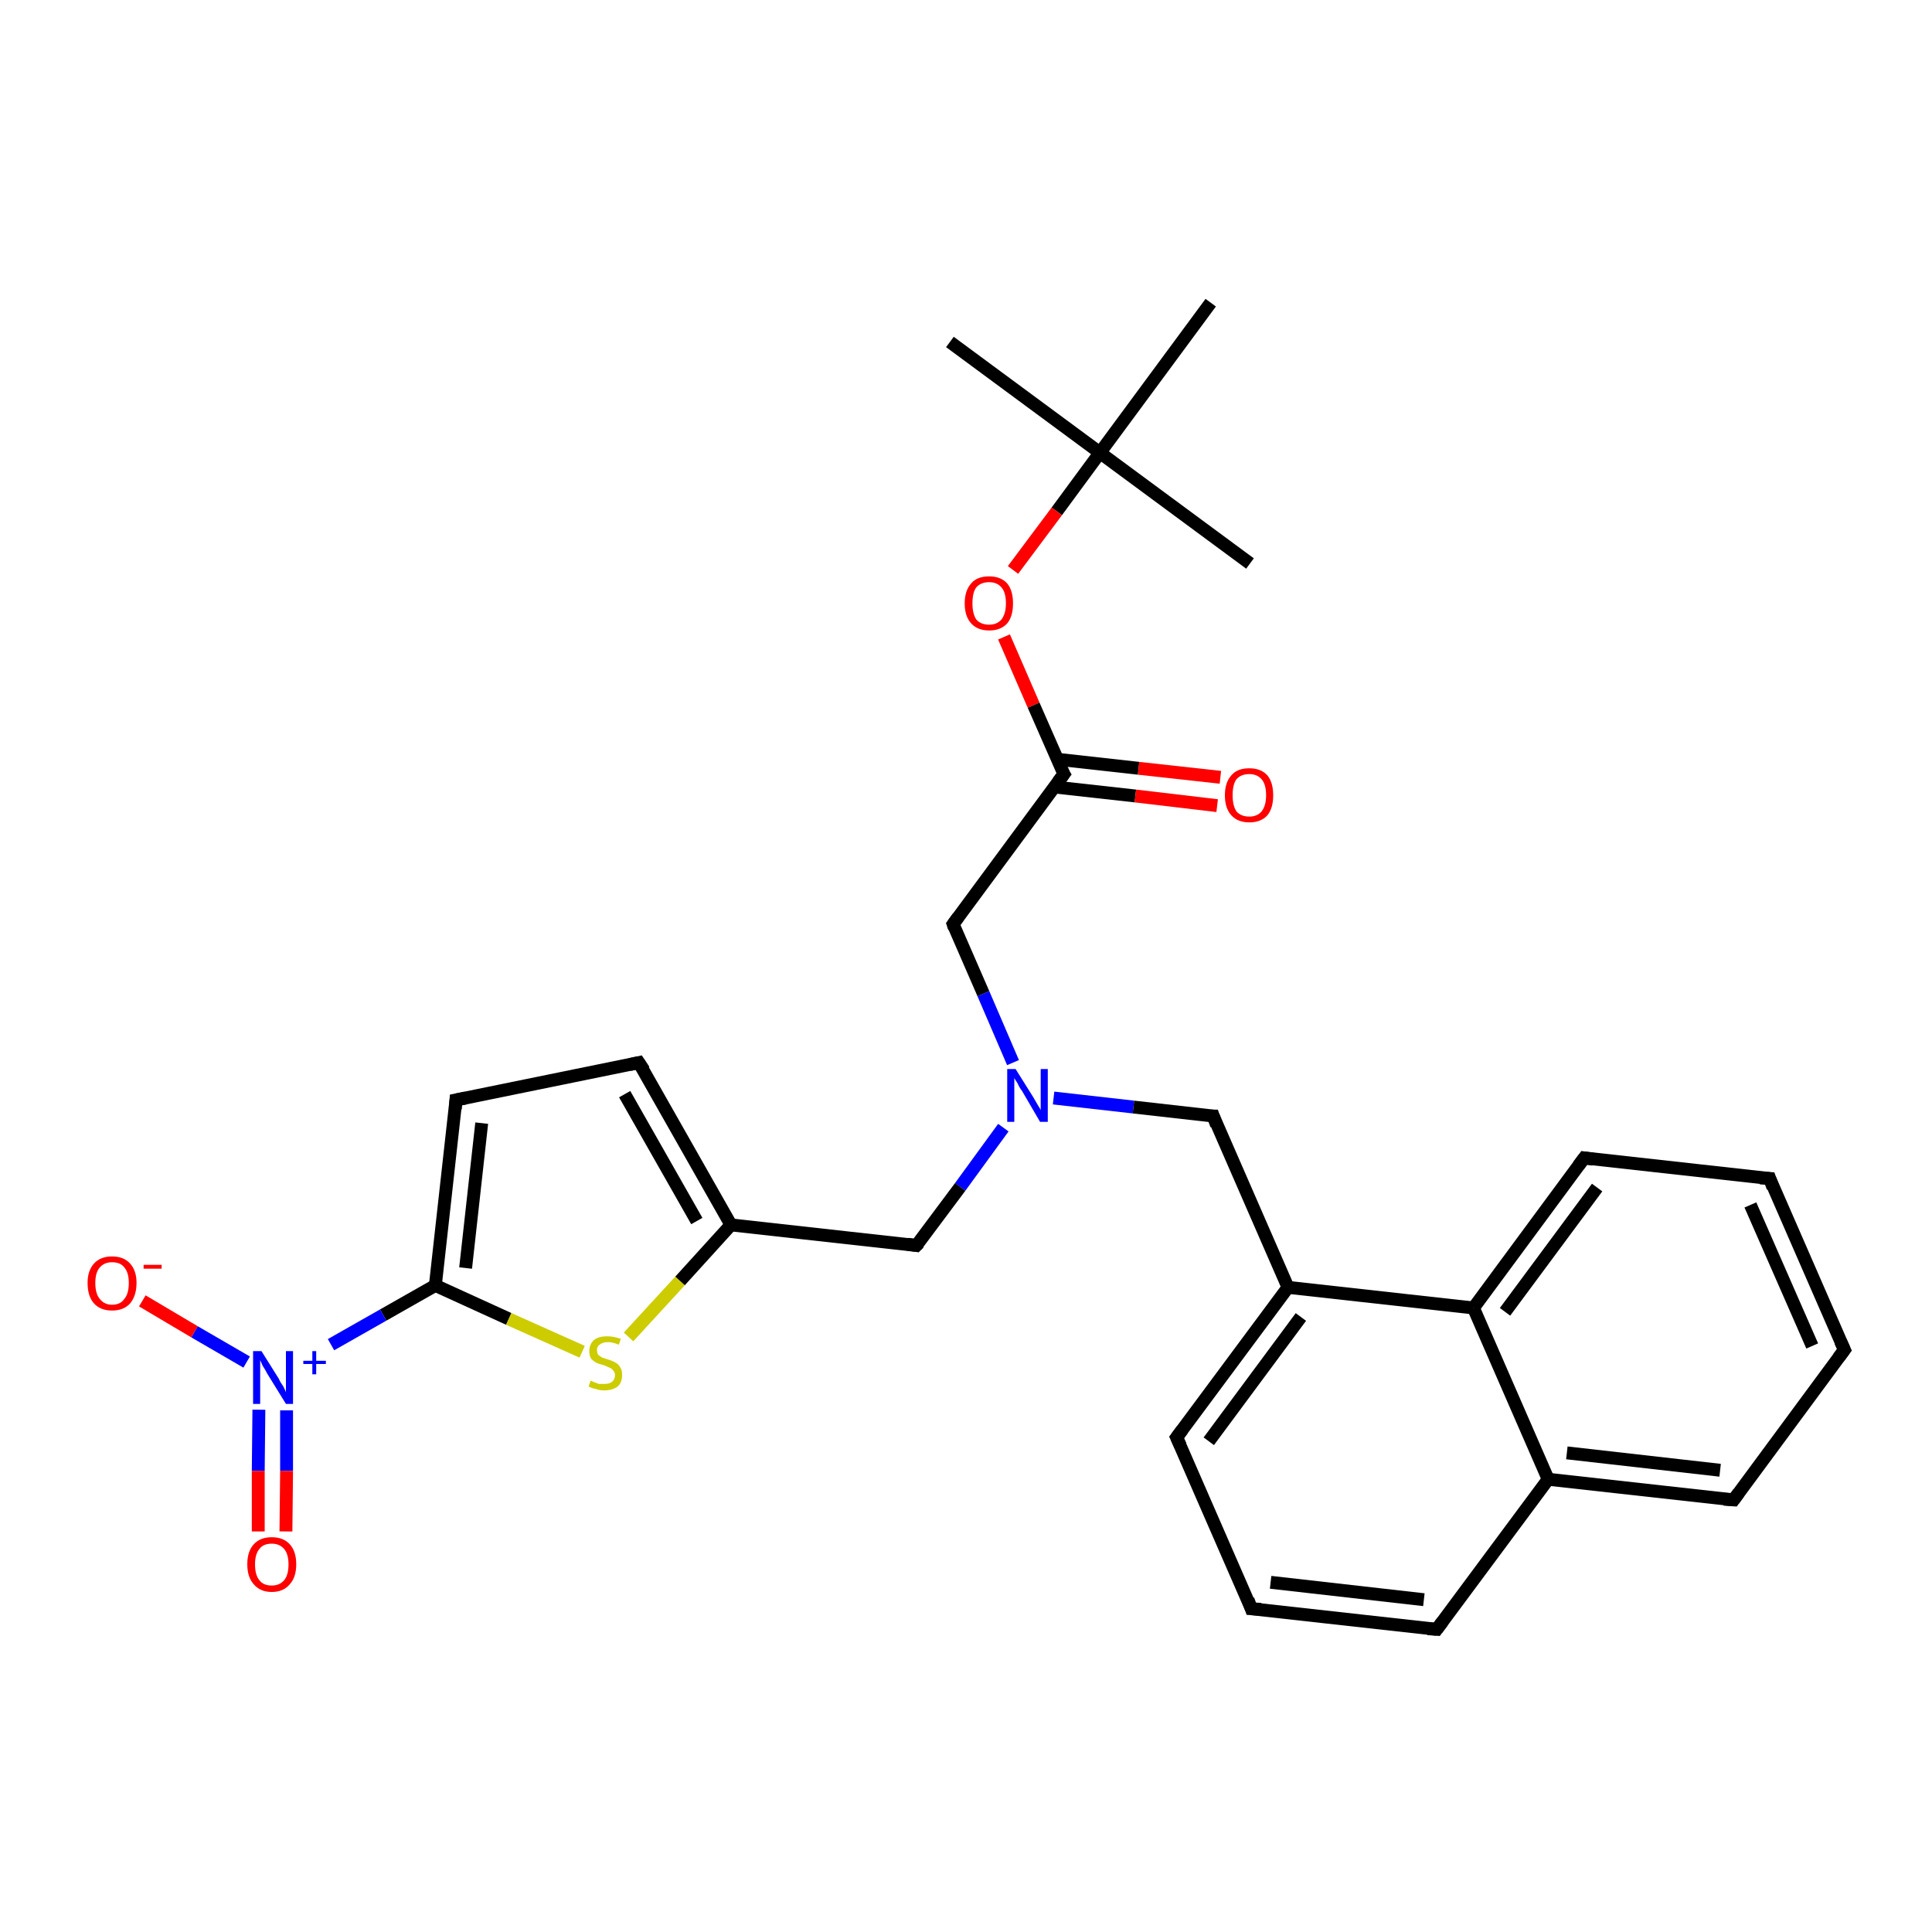 <?xml version='1.0' encoding='iso-8859-1'?>
<svg version='1.1' baseProfile='full'
              xmlns='http://www.w3.org/2000/svg'
                      xmlns:rdkit='http://www.rdkit.org/xml'
                      xmlns:xlink='http://www.w3.org/1999/xlink'
                  xml:space='preserve'
width='300px' height='300px' viewBox='0 0 300 300'>
<!-- END OF HEADER -->
<rect style='opacity:1.0;fill:#FFFFFF;stroke:none' width='300.0' height='300.0' x='0.0' y='0.0'> </rect>
<path class='bond-0 atom-0 atom-1' d='M 147.5,53.1 L 170.8,70.3' style='fill:none;fill-rule:evenodd;stroke:#000000;stroke-width:2.0px;stroke-linecap:butt;stroke-linejoin:miter;stroke-opacity:1' />
<path class='bond-1 atom-1 atom-2' d='M 170.8,70.3 L 194.1,87.5' style='fill:none;fill-rule:evenodd;stroke:#000000;stroke-width:2.0px;stroke-linecap:butt;stroke-linejoin:miter;stroke-opacity:1' />
<path class='bond-2 atom-1 atom-3' d='M 170.8,70.3 L 188.0,47.0' style='fill:none;fill-rule:evenodd;stroke:#000000;stroke-width:2.0px;stroke-linecap:butt;stroke-linejoin:miter;stroke-opacity:1' />
<path class='bond-3 atom-1 atom-4' d='M 170.8,70.3 L 164.1,79.4' style='fill:none;fill-rule:evenodd;stroke:#000000;stroke-width:2.0px;stroke-linecap:butt;stroke-linejoin:miter;stroke-opacity:1' />
<path class='bond-3 atom-1 atom-4' d='M 164.1,79.4 L 157.3,88.5' style='fill:none;fill-rule:evenodd;stroke:#FF0000;stroke-width:2.0px;stroke-linecap:butt;stroke-linejoin:miter;stroke-opacity:1' />
<path class='bond-4 atom-4 atom-5' d='M 155.9,98.9 L 160.5,109.5' style='fill:none;fill-rule:evenodd;stroke:#FF0000;stroke-width:2.0px;stroke-linecap:butt;stroke-linejoin:miter;stroke-opacity:1' />
<path class='bond-4 atom-4 atom-5' d='M 160.5,109.5 L 165.2,120.2' style='fill:none;fill-rule:evenodd;stroke:#000000;stroke-width:2.0px;stroke-linecap:butt;stroke-linejoin:miter;stroke-opacity:1' />
<path class='bond-5 atom-5 atom-6' d='M 163.7,122.2 L 176.3,123.6' style='fill:none;fill-rule:evenodd;stroke:#000000;stroke-width:2.0px;stroke-linecap:butt;stroke-linejoin:miter;stroke-opacity:1' />
<path class='bond-5 atom-5 atom-6' d='M 176.3,123.6 L 189.0,125.1' style='fill:none;fill-rule:evenodd;stroke:#FF0000;stroke-width:2.0px;stroke-linecap:butt;stroke-linejoin:miter;stroke-opacity:1' />
<path class='bond-5 atom-5 atom-6' d='M 164.2,117.9 L 176.8,119.3' style='fill:none;fill-rule:evenodd;stroke:#000000;stroke-width:2.0px;stroke-linecap:butt;stroke-linejoin:miter;stroke-opacity:1' />
<path class='bond-5 atom-5 atom-6' d='M 176.8,119.3 L 189.5,120.7' style='fill:none;fill-rule:evenodd;stroke:#FF0000;stroke-width:2.0px;stroke-linecap:butt;stroke-linejoin:miter;stroke-opacity:1' />
<path class='bond-6 atom-5 atom-7' d='M 165.2,120.2 L 148.0,143.5' style='fill:none;fill-rule:evenodd;stroke:#000000;stroke-width:2.0px;stroke-linecap:butt;stroke-linejoin:miter;stroke-opacity:1' />
<path class='bond-7 atom-7 atom-8' d='M 148.0,143.5 L 152.7,154.3' style='fill:none;fill-rule:evenodd;stroke:#000000;stroke-width:2.0px;stroke-linecap:butt;stroke-linejoin:miter;stroke-opacity:1' />
<path class='bond-7 atom-7 atom-8' d='M 152.7,154.3 L 157.3,165.0' style='fill:none;fill-rule:evenodd;stroke:#0000FF;stroke-width:2.0px;stroke-linecap:butt;stroke-linejoin:miter;stroke-opacity:1' />
<path class='bond-8 atom-8 atom-9' d='M 155.8,175.1 L 149.1,184.3' style='fill:none;fill-rule:evenodd;stroke:#0000FF;stroke-width:2.0px;stroke-linecap:butt;stroke-linejoin:miter;stroke-opacity:1' />
<path class='bond-8 atom-8 atom-9' d='M 149.1,184.3 L 142.3,193.4' style='fill:none;fill-rule:evenodd;stroke:#000000;stroke-width:2.0px;stroke-linecap:butt;stroke-linejoin:miter;stroke-opacity:1' />
<path class='bond-9 atom-9 atom-10' d='M 142.3,193.4 L 113.5,190.2' style='fill:none;fill-rule:evenodd;stroke:#000000;stroke-width:2.0px;stroke-linecap:butt;stroke-linejoin:miter;stroke-opacity:1' />
<path class='bond-10 atom-10 atom-11' d='M 113.5,190.2 L 99.2,165.0' style='fill:none;fill-rule:evenodd;stroke:#000000;stroke-width:2.0px;stroke-linecap:butt;stroke-linejoin:miter;stroke-opacity:1' />
<path class='bond-10 atom-10 atom-11' d='M 108.2,189.6 L 97.0,169.9' style='fill:none;fill-rule:evenodd;stroke:#000000;stroke-width:2.0px;stroke-linecap:butt;stroke-linejoin:miter;stroke-opacity:1' />
<path class='bond-11 atom-11 atom-12' d='M 99.2,165.0 L 70.8,170.8' style='fill:none;fill-rule:evenodd;stroke:#000000;stroke-width:2.0px;stroke-linecap:butt;stroke-linejoin:miter;stroke-opacity:1' />
<path class='bond-12 atom-12 atom-13' d='M 70.8,170.8 L 67.6,199.6' style='fill:none;fill-rule:evenodd;stroke:#000000;stroke-width:2.0px;stroke-linecap:butt;stroke-linejoin:miter;stroke-opacity:1' />
<path class='bond-12 atom-12 atom-13' d='M 74.8,174.4 L 72.3,196.9' style='fill:none;fill-rule:evenodd;stroke:#000000;stroke-width:2.0px;stroke-linecap:butt;stroke-linejoin:miter;stroke-opacity:1' />
<path class='bond-13 atom-13 atom-14' d='M 67.6,199.6 L 79.0,204.8' style='fill:none;fill-rule:evenodd;stroke:#000000;stroke-width:2.0px;stroke-linecap:butt;stroke-linejoin:miter;stroke-opacity:1' />
<path class='bond-13 atom-13 atom-14' d='M 79.0,204.8 L 90.4,209.9' style='fill:none;fill-rule:evenodd;stroke:#CCCC00;stroke-width:2.0px;stroke-linecap:butt;stroke-linejoin:miter;stroke-opacity:1' />
<path class='bond-14 atom-13 atom-15' d='M 67.6,199.6 L 59.5,204.2' style='fill:none;fill-rule:evenodd;stroke:#000000;stroke-width:2.0px;stroke-linecap:butt;stroke-linejoin:miter;stroke-opacity:1' />
<path class='bond-14 atom-13 atom-15' d='M 59.5,204.2 L 51.4,208.8' style='fill:none;fill-rule:evenodd;stroke:#0000FF;stroke-width:2.0px;stroke-linecap:butt;stroke-linejoin:miter;stroke-opacity:1' />
<path class='bond-15 atom-15 atom-16' d='M 38.3,211.5 L 30.2,206.8' style='fill:none;fill-rule:evenodd;stroke:#0000FF;stroke-width:2.0px;stroke-linecap:butt;stroke-linejoin:miter;stroke-opacity:1' />
<path class='bond-15 atom-15 atom-16' d='M 30.2,206.8 L 22.1,202.0' style='fill:none;fill-rule:evenodd;stroke:#FF0000;stroke-width:2.0px;stroke-linecap:butt;stroke-linejoin:miter;stroke-opacity:1' />
<path class='bond-16 atom-15 atom-17' d='M 40.2,218.9 L 40.1,228.4' style='fill:none;fill-rule:evenodd;stroke:#0000FF;stroke-width:2.0px;stroke-linecap:butt;stroke-linejoin:miter;stroke-opacity:1' />
<path class='bond-16 atom-15 atom-17' d='M 40.1,228.4 L 40.1,237.8' style='fill:none;fill-rule:evenodd;stroke:#FF0000;stroke-width:2.0px;stroke-linecap:butt;stroke-linejoin:miter;stroke-opacity:1' />
<path class='bond-16 atom-15 atom-17' d='M 44.5,219.0 L 44.5,228.4' style='fill:none;fill-rule:evenodd;stroke:#0000FF;stroke-width:2.0px;stroke-linecap:butt;stroke-linejoin:miter;stroke-opacity:1' />
<path class='bond-16 atom-15 atom-17' d='M 44.5,228.4 L 44.4,237.8' style='fill:none;fill-rule:evenodd;stroke:#FF0000;stroke-width:2.0px;stroke-linecap:butt;stroke-linejoin:miter;stroke-opacity:1' />
<path class='bond-17 atom-8 atom-18' d='M 163.6,170.5 L 176.0,171.9' style='fill:none;fill-rule:evenodd;stroke:#0000FF;stroke-width:2.0px;stroke-linecap:butt;stroke-linejoin:miter;stroke-opacity:1' />
<path class='bond-17 atom-8 atom-18' d='M 176.0,171.9 L 188.4,173.3' style='fill:none;fill-rule:evenodd;stroke:#000000;stroke-width:2.0px;stroke-linecap:butt;stroke-linejoin:miter;stroke-opacity:1' />
<path class='bond-18 atom-18 atom-19' d='M 188.4,173.3 L 200.0,199.9' style='fill:none;fill-rule:evenodd;stroke:#000000;stroke-width:2.0px;stroke-linecap:butt;stroke-linejoin:miter;stroke-opacity:1' />
<path class='bond-19 atom-19 atom-20' d='M 200.0,199.9 L 182.7,223.2' style='fill:none;fill-rule:evenodd;stroke:#000000;stroke-width:2.0px;stroke-linecap:butt;stroke-linejoin:miter;stroke-opacity:1' />
<path class='bond-19 atom-19 atom-20' d='M 202.0,204.5 L 187.7,223.8' style='fill:none;fill-rule:evenodd;stroke:#000000;stroke-width:2.0px;stroke-linecap:butt;stroke-linejoin:miter;stroke-opacity:1' />
<path class='bond-20 atom-20 atom-21' d='M 182.7,223.2 L 194.3,249.8' style='fill:none;fill-rule:evenodd;stroke:#000000;stroke-width:2.0px;stroke-linecap:butt;stroke-linejoin:miter;stroke-opacity:1' />
<path class='bond-21 atom-21 atom-22' d='M 194.3,249.8 L 223.1,253.0' style='fill:none;fill-rule:evenodd;stroke:#000000;stroke-width:2.0px;stroke-linecap:butt;stroke-linejoin:miter;stroke-opacity:1' />
<path class='bond-21 atom-21 atom-22' d='M 197.3,245.7 L 221.1,248.4' style='fill:none;fill-rule:evenodd;stroke:#000000;stroke-width:2.0px;stroke-linecap:butt;stroke-linejoin:miter;stroke-opacity:1' />
<path class='bond-22 atom-22 atom-23' d='M 223.1,253.0 L 240.4,229.7' style='fill:none;fill-rule:evenodd;stroke:#000000;stroke-width:2.0px;stroke-linecap:butt;stroke-linejoin:miter;stroke-opacity:1' />
<path class='bond-23 atom-23 atom-24' d='M 240.4,229.7 L 269.2,232.9' style='fill:none;fill-rule:evenodd;stroke:#000000;stroke-width:2.0px;stroke-linecap:butt;stroke-linejoin:miter;stroke-opacity:1' />
<path class='bond-23 atom-23 atom-24' d='M 243.3,225.6 L 267.1,228.3' style='fill:none;fill-rule:evenodd;stroke:#000000;stroke-width:2.0px;stroke-linecap:butt;stroke-linejoin:miter;stroke-opacity:1' />
<path class='bond-24 atom-24 atom-25' d='M 269.2,232.9 L 286.4,209.6' style='fill:none;fill-rule:evenodd;stroke:#000000;stroke-width:2.0px;stroke-linecap:butt;stroke-linejoin:miter;stroke-opacity:1' />
<path class='bond-25 atom-25 atom-26' d='M 286.4,209.6 L 274.8,183.0' style='fill:none;fill-rule:evenodd;stroke:#000000;stroke-width:2.0px;stroke-linecap:butt;stroke-linejoin:miter;stroke-opacity:1' />
<path class='bond-25 atom-25 atom-26' d='M 281.4,209.0 L 271.8,187.1' style='fill:none;fill-rule:evenodd;stroke:#000000;stroke-width:2.0px;stroke-linecap:butt;stroke-linejoin:miter;stroke-opacity:1' />
<path class='bond-26 atom-26 atom-27' d='M 274.8,183.0 L 246.0,179.8' style='fill:none;fill-rule:evenodd;stroke:#000000;stroke-width:2.0px;stroke-linecap:butt;stroke-linejoin:miter;stroke-opacity:1' />
<path class='bond-27 atom-27 atom-28' d='M 246.0,179.8 L 228.8,203.1' style='fill:none;fill-rule:evenodd;stroke:#000000;stroke-width:2.0px;stroke-linecap:butt;stroke-linejoin:miter;stroke-opacity:1' />
<path class='bond-27 atom-27 atom-28' d='M 248.0,184.4 L 233.7,203.7' style='fill:none;fill-rule:evenodd;stroke:#000000;stroke-width:2.0px;stroke-linecap:butt;stroke-linejoin:miter;stroke-opacity:1' />
<path class='bond-28 atom-14 atom-10' d='M 97.6,207.6 L 105.6,198.9' style='fill:none;fill-rule:evenodd;stroke:#CCCC00;stroke-width:2.0px;stroke-linecap:butt;stroke-linejoin:miter;stroke-opacity:1' />
<path class='bond-28 atom-14 atom-10' d='M 105.6,198.9 L 113.5,190.2' style='fill:none;fill-rule:evenodd;stroke:#000000;stroke-width:2.0px;stroke-linecap:butt;stroke-linejoin:miter;stroke-opacity:1' />
<path class='bond-29 atom-28 atom-19' d='M 228.8,203.1 L 200.0,199.9' style='fill:none;fill-rule:evenodd;stroke:#000000;stroke-width:2.0px;stroke-linecap:butt;stroke-linejoin:miter;stroke-opacity:1' />
<path class='bond-30 atom-28 atom-23' d='M 228.8,203.1 L 240.4,229.7' style='fill:none;fill-rule:evenodd;stroke:#000000;stroke-width:2.0px;stroke-linecap:butt;stroke-linejoin:miter;stroke-opacity:1' />
<path d='M 164.9,119.7 L 165.2,120.2 L 164.3,121.4' style='fill:none;stroke:#000000;stroke-width:2.0px;stroke-linecap:butt;stroke-linejoin:miter;stroke-opacity:1;' />
<path d='M 148.8,142.4 L 148.0,143.5 L 148.2,144.1' style='fill:none;stroke:#000000;stroke-width:2.0px;stroke-linecap:butt;stroke-linejoin:miter;stroke-opacity:1;' />
<path d='M 142.7,193.0 L 142.3,193.4 L 140.9,193.2' style='fill:none;stroke:#000000;stroke-width:2.0px;stroke-linecap:butt;stroke-linejoin:miter;stroke-opacity:1;' />
<path d='M 100.0,166.2 L 99.2,165.0 L 97.8,165.3' style='fill:none;stroke:#000000;stroke-width:2.0px;stroke-linecap:butt;stroke-linejoin:miter;stroke-opacity:1;' />
<path d='M 72.3,170.5 L 70.8,170.8 L 70.7,172.2' style='fill:none;stroke:#000000;stroke-width:2.0px;stroke-linecap:butt;stroke-linejoin:miter;stroke-opacity:1;' />
<path d='M 187.7,173.3 L 188.4,173.3 L 188.9,174.7' style='fill:none;stroke:#000000;stroke-width:2.0px;stroke-linecap:butt;stroke-linejoin:miter;stroke-opacity:1;' />
<path d='M 183.6,222.0 L 182.7,223.2 L 183.3,224.5' style='fill:none;stroke:#000000;stroke-width:2.0px;stroke-linecap:butt;stroke-linejoin:miter;stroke-opacity:1;' />
<path d='M 193.8,248.4 L 194.3,249.8 L 195.8,249.9' style='fill:none;stroke:#000000;stroke-width:2.0px;stroke-linecap:butt;stroke-linejoin:miter;stroke-opacity:1;' />
<path d='M 221.7,252.9 L 223.1,253.0 L 224.0,251.8' style='fill:none;stroke:#000000;stroke-width:2.0px;stroke-linecap:butt;stroke-linejoin:miter;stroke-opacity:1;' />
<path d='M 267.7,232.8 L 269.2,232.9 L 270.0,231.8' style='fill:none;stroke:#000000;stroke-width:2.0px;stroke-linecap:butt;stroke-linejoin:miter;stroke-opacity:1;' />
<path d='M 285.5,210.8 L 286.4,209.6 L 285.8,208.3' style='fill:none;stroke:#000000;stroke-width:2.0px;stroke-linecap:butt;stroke-linejoin:miter;stroke-opacity:1;' />
<path d='M 275.3,184.4 L 274.8,183.0 L 273.3,182.9' style='fill:none;stroke:#000000;stroke-width:2.0px;stroke-linecap:butt;stroke-linejoin:miter;stroke-opacity:1;' />
<path d='M 247.4,180.0 L 246.0,179.8 L 245.1,181.0' style='fill:none;stroke:#000000;stroke-width:2.0px;stroke-linecap:butt;stroke-linejoin:miter;stroke-opacity:1;' />
<path class='atom-4' d='M 149.8 93.7
Q 149.8 91.7, 150.8 90.6
Q 151.7 89.5, 153.6 89.5
Q 155.4 89.5, 156.4 90.6
Q 157.3 91.7, 157.3 93.7
Q 157.3 95.7, 156.4 96.8
Q 155.4 97.9, 153.6 97.9
Q 151.8 97.9, 150.8 96.8
Q 149.8 95.7, 149.8 93.7
M 153.6 97.0
Q 154.8 97.0, 155.5 96.2
Q 156.2 95.3, 156.2 93.7
Q 156.2 92.0, 155.5 91.2
Q 154.8 90.4, 153.6 90.4
Q 152.3 90.4, 151.6 91.2
Q 151.0 92.0, 151.0 93.7
Q 151.0 95.3, 151.6 96.2
Q 152.3 97.0, 153.6 97.0
' fill='#FF0000'/>
<path class='atom-6' d='M 190.2 123.5
Q 190.2 121.5, 191.2 120.4
Q 192.1 119.3, 194.0 119.3
Q 195.8 119.3, 196.8 120.4
Q 197.7 121.5, 197.7 123.5
Q 197.7 125.5, 196.8 126.6
Q 195.8 127.7, 194.0 127.7
Q 192.2 127.7, 191.2 126.6
Q 190.2 125.5, 190.2 123.5
M 194.0 126.8
Q 195.2 126.8, 195.9 126.0
Q 196.6 125.1, 196.6 123.5
Q 196.6 121.8, 195.9 121.0
Q 195.2 120.2, 194.0 120.2
Q 192.7 120.2, 192.0 121.0
Q 191.4 121.8, 191.4 123.5
Q 191.4 125.1, 192.0 126.0
Q 192.7 126.8, 194.0 126.8
' fill='#FF0000'/>
<path class='atom-8' d='M 157.7 166.0
L 160.4 170.3
Q 160.7 170.8, 161.1 171.5
Q 161.6 172.3, 161.6 172.4
L 161.6 166.0
L 162.7 166.0
L 162.7 174.2
L 161.5 174.2
L 158.7 169.4
Q 158.3 168.9, 158.0 168.2
Q 157.6 167.6, 157.5 167.4
L 157.5 174.2
L 156.4 174.2
L 156.4 166.0
L 157.7 166.0
' fill='#0000FF'/>
<path class='atom-14' d='M 91.7 214.4
Q 91.8 214.4, 92.2 214.6
Q 92.5 214.7, 93.0 214.9
Q 93.4 214.9, 93.8 214.9
Q 94.6 214.9, 95.0 214.6
Q 95.5 214.2, 95.5 213.5
Q 95.5 213.1, 95.2 212.8
Q 95.0 212.5, 94.7 212.4
Q 94.3 212.2, 93.8 212.0
Q 93.0 211.8, 92.6 211.6
Q 92.2 211.4, 91.8 211.0
Q 91.5 210.5, 91.5 209.8
Q 91.5 208.8, 92.2 208.1
Q 92.9 207.5, 94.3 207.5
Q 95.3 207.5, 96.4 207.9
L 96.1 208.8
Q 95.1 208.4, 94.4 208.4
Q 93.6 208.4, 93.1 208.8
Q 92.7 209.1, 92.7 209.6
Q 92.7 210.1, 92.9 210.4
Q 93.2 210.6, 93.5 210.8
Q 93.8 210.9, 94.4 211.1
Q 95.1 211.3, 95.6 211.6
Q 96.0 211.8, 96.3 212.3
Q 96.6 212.7, 96.6 213.5
Q 96.6 214.7, 95.9 215.3
Q 95.1 215.9, 93.8 215.9
Q 93.1 215.9, 92.6 215.7
Q 92.0 215.6, 91.4 215.3
L 91.7 214.4
' fill='#CCCC00'/>
<path class='atom-15' d='M 40.6 209.8
L 43.3 214.1
Q 43.5 214.6, 44.0 215.3
Q 44.4 216.1, 44.4 216.2
L 44.4 209.8
L 45.5 209.8
L 45.5 218.0
L 44.4 218.0
L 41.5 213.3
Q 41.2 212.7, 40.8 212.1
Q 40.5 211.4, 40.4 211.2
L 40.4 218.0
L 39.3 218.0
L 39.3 209.8
L 40.6 209.8
' fill='#0000FF'/>
<path class='atom-15' d='M 47.1 211.3
L 48.5 211.3
L 48.5 209.8
L 49.1 209.8
L 49.1 211.3
L 50.6 211.3
L 50.6 211.8
L 49.1 211.8
L 49.1 213.4
L 48.5 213.4
L 48.5 211.8
L 47.1 211.8
L 47.1 211.3
' fill='#0000FF'/>
<path class='atom-16' d='M 13.6 199.2
Q 13.6 197.3, 14.6 196.2
Q 15.6 195.1, 17.4 195.1
Q 19.2 195.1, 20.2 196.2
Q 21.2 197.3, 21.2 199.2
Q 21.2 201.2, 20.2 202.4
Q 19.2 203.5, 17.4 203.5
Q 15.6 203.5, 14.6 202.4
Q 13.6 201.3, 13.6 199.2
M 17.4 202.6
Q 18.7 202.6, 19.3 201.7
Q 20.0 200.9, 20.0 199.2
Q 20.0 197.6, 19.3 196.8
Q 18.7 196.0, 17.4 196.0
Q 16.2 196.0, 15.5 196.8
Q 14.8 197.6, 14.8 199.2
Q 14.8 200.9, 15.5 201.7
Q 16.2 202.6, 17.4 202.6
' fill='#FF0000'/>
<path class='atom-16' d='M 22.3 196.4
L 25.1 196.4
L 25.1 197.0
L 22.3 197.0
L 22.3 196.4
' fill='#FF0000'/>
<path class='atom-17' d='M 38.4 242.9
Q 38.4 240.9, 39.4 239.8
Q 40.4 238.7, 42.2 238.7
Q 44.0 238.7, 45.0 239.8
Q 46.0 240.9, 46.0 242.9
Q 46.0 244.9, 45.0 246.0
Q 44.0 247.2, 42.2 247.2
Q 40.4 247.2, 39.4 246.0
Q 38.4 244.9, 38.4 242.9
M 42.2 246.2
Q 43.4 246.2, 44.1 245.4
Q 44.8 244.6, 44.8 242.9
Q 44.8 241.3, 44.1 240.5
Q 43.4 239.7, 42.2 239.7
Q 40.9 239.7, 40.3 240.5
Q 39.6 241.3, 39.6 242.9
Q 39.6 244.6, 40.3 245.4
Q 40.9 246.2, 42.2 246.2
' fill='#FF0000'/>
</svg>
